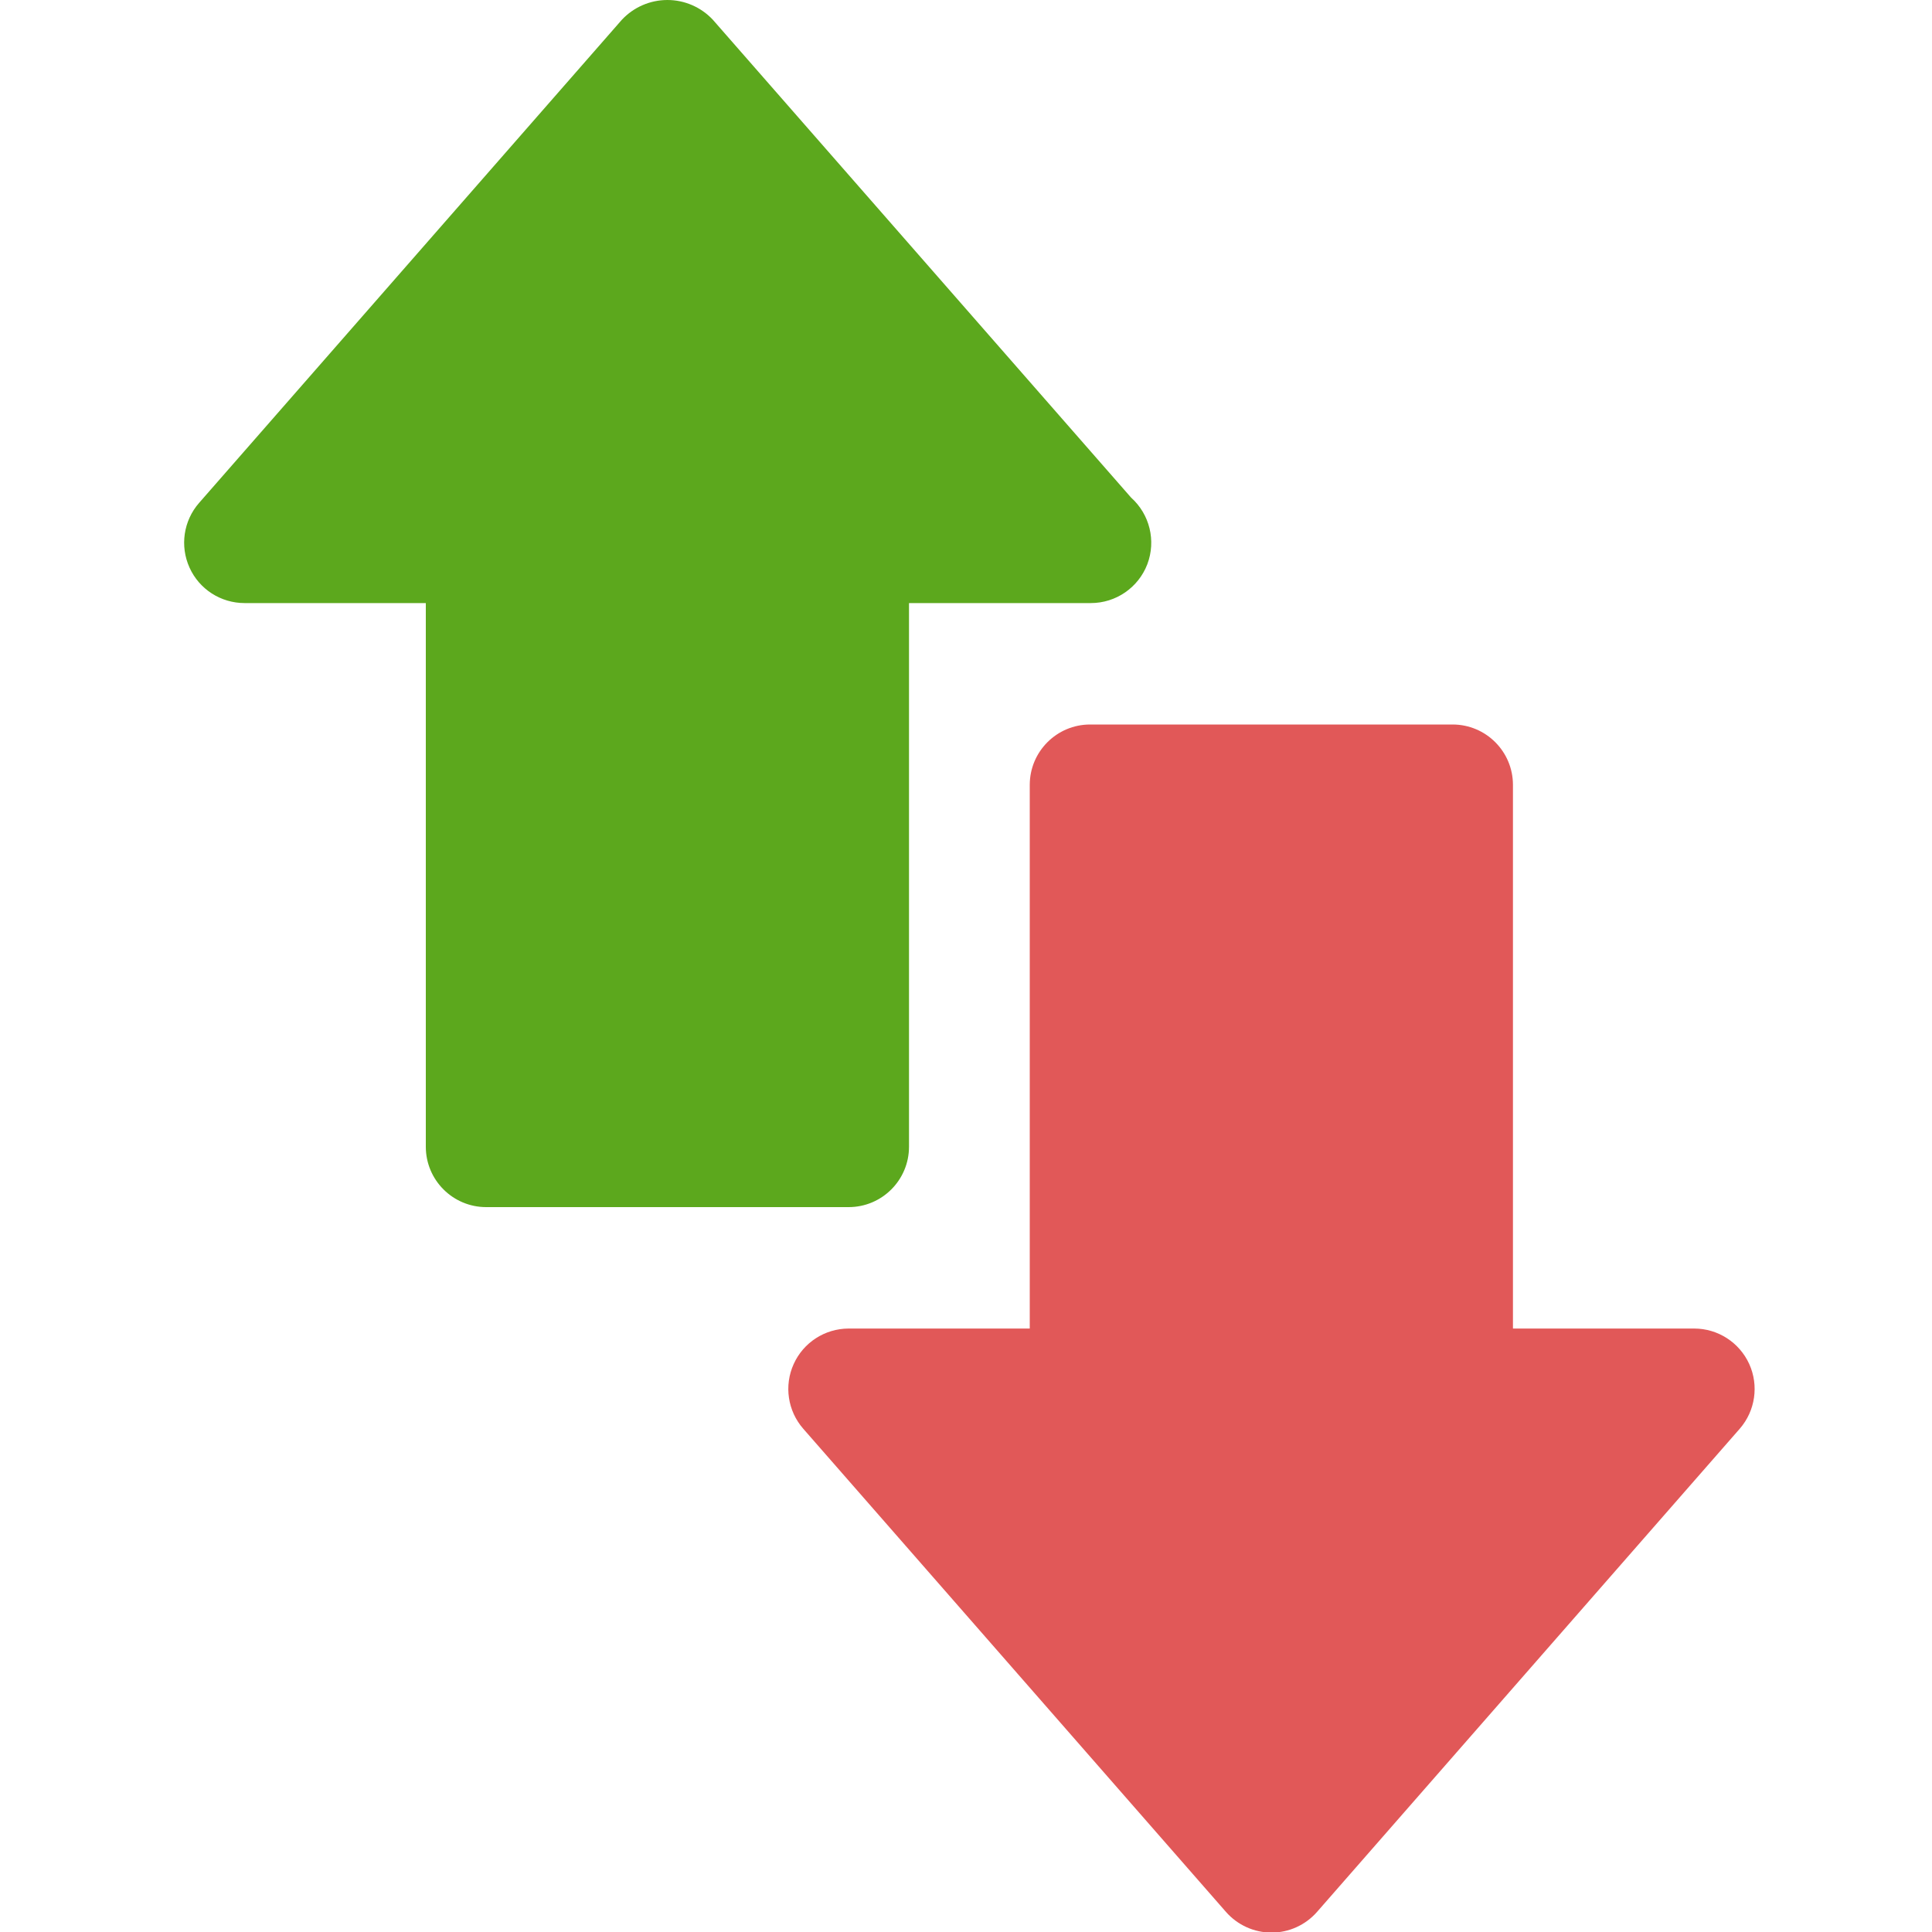 <svg xmlns="http://www.w3.org/2000/svg" width="20" height="20" viewBox="0 0 20 20" fill="none">
  <g clip-path="url(#clip0_11140_138788)">
    <path d="M18.108 14.12C18.006 13.897 17.784 13.753 17.538 13.753H15.662V8.125C15.662 7.78 15.382 7.5 15.037 7.5H11.285C10.94 7.5 10.66 7.78 10.66 8.125V13.753H8.784C8.539 13.754 8.317 13.897 8.216 14.121C8.115 14.344 8.154 14.606 8.315 14.79L12.692 19.793C12.811 19.928 12.982 20.006 13.163 20.006C13.343 20.006 13.514 19.928 13.633 19.793L18.01 14.79C18.171 14.605 18.209 14.343 18.108 14.12Z" fill="#E15858"/>
    <path d="M11.709 5.151L7.379 0.204C7.257 0.074 7.087 0 6.909 0C6.73 0 6.56 0.074 6.438 0.204L2.061 5.206C1.899 5.391 1.861 5.653 1.962 5.876C2.063 6.1 2.286 6.243 2.532 6.243H4.408V11.871C4.408 12.216 4.688 12.496 5.033 12.496H8.785C9.13 12.496 9.41 12.216 9.41 11.871V6.243H11.286C11.288 6.243 11.29 6.243 11.292 6.243C11.552 6.243 11.784 6.083 11.877 5.841C11.969 5.598 11.902 5.324 11.709 5.151Z" fill="#5CA81D"/>
  </g>
  <defs>
    <clipPath id="clip0_11140_138788">
      <rect width="20" height="20" fill="white"/>
    </clipPath>
  </defs>
</svg>